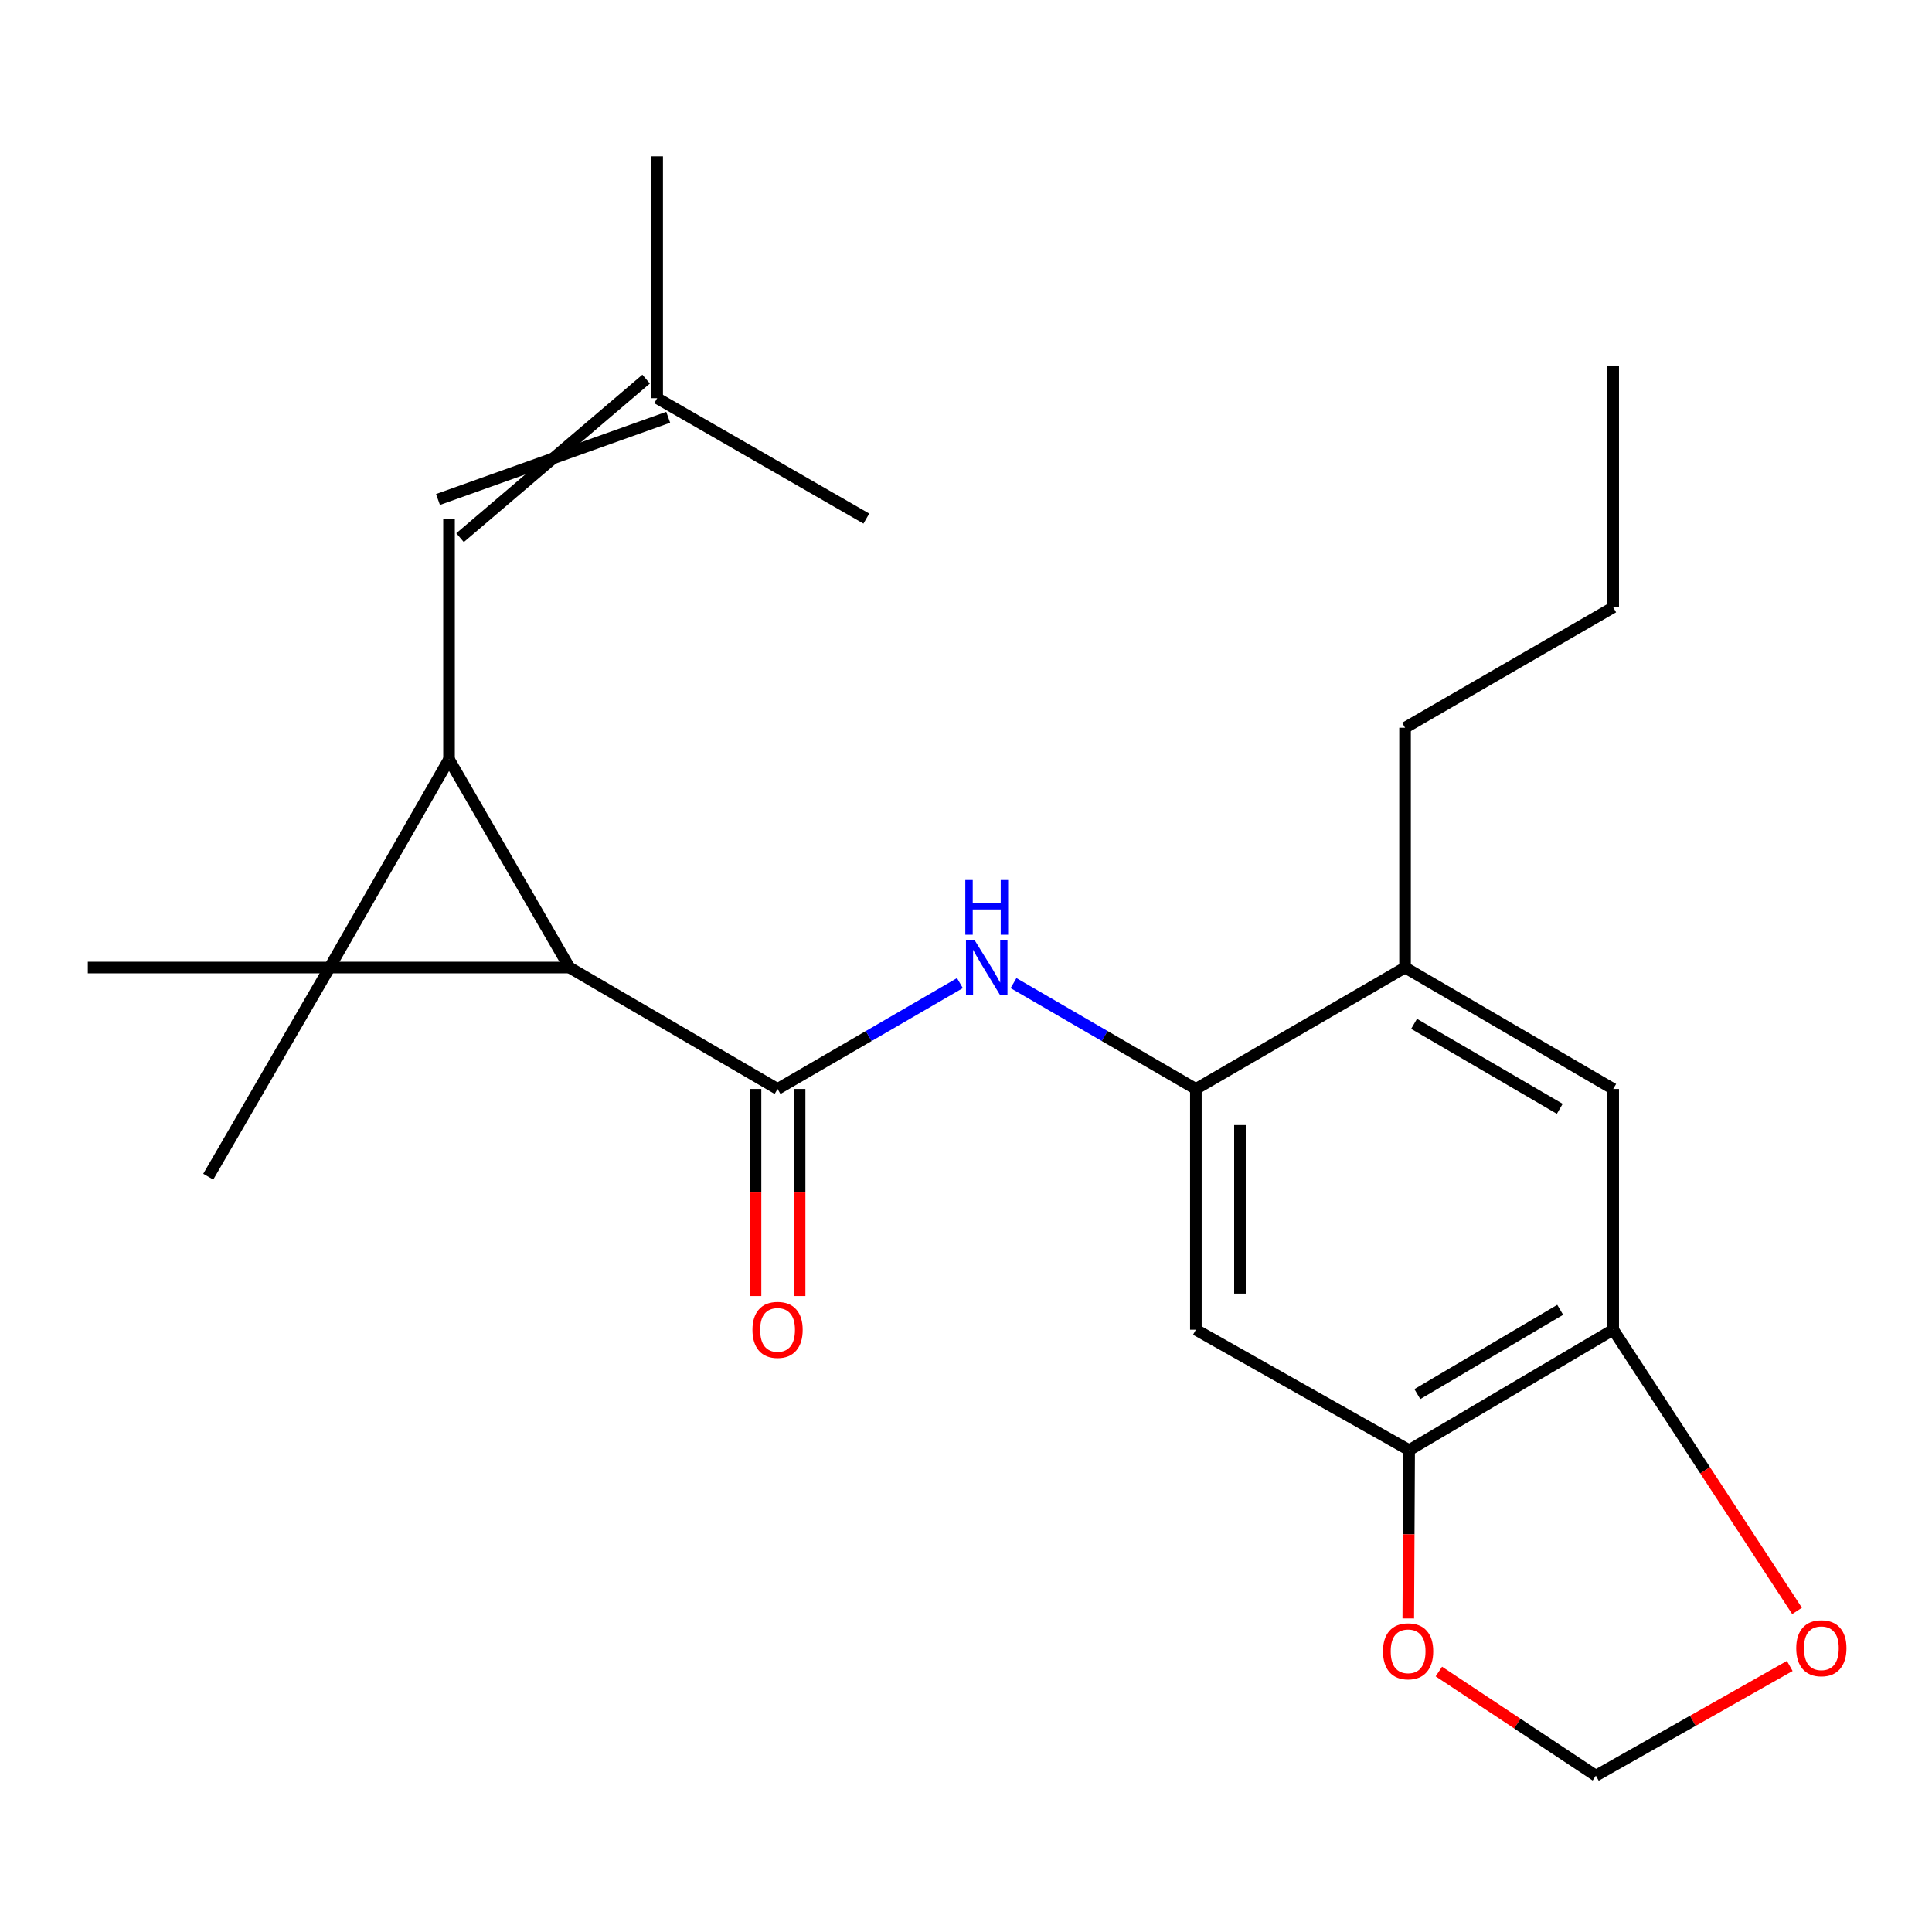 <?xml version='1.0' encoding='iso-8859-1'?>
<svg version='1.1' baseProfile='full'
              xmlns='http://www.w3.org/2000/svg'
                      xmlns:rdkit='http://www.rdkit.org/xml'
                      xmlns:xlink='http://www.w3.org/1999/xlink'
                  xml:space='preserve'
width='1000px' height='1000px' viewBox='0 0 1000 1000'>
<!-- END OF HEADER -->
<rect style='opacity:1.0;fill:#FFFFFF;stroke:none' width='1000' height='1000' x='0' y='0'> </rect>
<path class='bond-0' d='M 170.611,500.799 L 232.409,393.06' style='fill:none;fill-rule:evenodd;stroke:#000000;stroke-width:6px;stroke-linecap:butt;stroke-linejoin:miter;stroke-opacity:1' />
<path class='bond-1' d='M 170.611,500.799 L 294.74,500.799' style='fill:none;fill-rule:evenodd;stroke:#000000;stroke-width:6px;stroke-linecap:butt;stroke-linejoin:miter;stroke-opacity:1' />
<path class='bond-16' d='M 170.611,500.799 L 107.785,609.044' style='fill:none;fill-rule:evenodd;stroke:#000000;stroke-width:6px;stroke-linecap:butt;stroke-linejoin:miter;stroke-opacity:1' />
<path class='bond-17' d='M 170.611,500.799 L 45.455,500.799' style='fill:none;fill-rule:evenodd;stroke:#000000;stroke-width:6px;stroke-linecap:butt;stroke-linejoin:miter;stroke-opacity:1' />
<path class='bond-5' d='M 232.409,393.06 L 232.409,268.411' style='fill:none;fill-rule:evenodd;stroke:#000000;stroke-width:6px;stroke-linecap:butt;stroke-linejoin:miter;stroke-opacity:1' />
<path class='bond-23' d='M 232.409,393.06 L 294.74,500.799' style='fill:none;fill-rule:evenodd;stroke:#000000;stroke-width:6px;stroke-linecap:butt;stroke-linejoin:miter;stroke-opacity:1' />
<path class='bond-2' d='M 294.74,500.799 L 402.465,563.637' style='fill:none;fill-rule:evenodd;stroke:#000000;stroke-width:6px;stroke-linecap:butt;stroke-linejoin:miter;stroke-opacity:1' />
<path class='bond-3' d='M 402.465,563.637 L 449.66,536.243' style='fill:none;fill-rule:evenodd;stroke:#000000;stroke-width:6px;stroke-linecap:butt;stroke-linejoin:miter;stroke-opacity:1' />
<path class='bond-3' d='M 449.66,536.243 L 496.854,508.849' style='fill:none;fill-rule:evenodd;stroke:#0000FF;stroke-width:6px;stroke-linecap:butt;stroke-linejoin:miter;stroke-opacity:1' />
<path class='bond-13' d='M 391.057,563.637 L 391.057,617.231' style='fill:none;fill-rule:evenodd;stroke:#000000;stroke-width:6px;stroke-linecap:butt;stroke-linejoin:miter;stroke-opacity:1' />
<path class='bond-13' d='M 391.057,617.231 L 391.057,670.825' style='fill:none;fill-rule:evenodd;stroke:#FF0000;stroke-width:6px;stroke-linecap:butt;stroke-linejoin:miter;stroke-opacity:1' />
<path class='bond-13' d='M 413.874,563.637 L 413.874,617.231' style='fill:none;fill-rule:evenodd;stroke:#000000;stroke-width:6px;stroke-linecap:butt;stroke-linejoin:miter;stroke-opacity:1' />
<path class='bond-13' d='M 413.874,617.231 L 413.874,670.825' style='fill:none;fill-rule:evenodd;stroke:#FF0000;stroke-width:6px;stroke-linecap:butt;stroke-linejoin:miter;stroke-opacity:1' />
<path class='bond-4' d='M 524.593,508.849 L 571.787,536.243' style='fill:none;fill-rule:evenodd;stroke:#0000FF;stroke-width:6px;stroke-linecap:butt;stroke-linejoin:miter;stroke-opacity:1' />
<path class='bond-4' d='M 571.787,536.243 L 618.982,563.637' style='fill:none;fill-rule:evenodd;stroke:#000000;stroke-width:6px;stroke-linecap:butt;stroke-linejoin:miter;stroke-opacity:1' />
<path class='bond-6' d='M 618.982,563.637 L 618.982,688.26' style='fill:none;fill-rule:evenodd;stroke:#000000;stroke-width:6px;stroke-linecap:butt;stroke-linejoin:miter;stroke-opacity:1' />
<path class='bond-6' d='M 641.8,582.33 L 641.8,669.567' style='fill:none;fill-rule:evenodd;stroke:#000000;stroke-width:6px;stroke-linecap:butt;stroke-linejoin:miter;stroke-opacity:1' />
<path class='bond-9' d='M 618.982,563.637 L 727.252,500.799' style='fill:none;fill-rule:evenodd;stroke:#000000;stroke-width:6px;stroke-linecap:butt;stroke-linejoin:miter;stroke-opacity:1' />
<path class='bond-15' d='M 238.12,278.288 L 334.436,196.229' style='fill:none;fill-rule:evenodd;stroke:#000000;stroke-width:6px;stroke-linecap:butt;stroke-linejoin:miter;stroke-opacity:1' />
<path class='bond-15' d='M 226.697,258.535 L 345.859,215.982' style='fill:none;fill-rule:evenodd;stroke:#000000;stroke-width:6px;stroke-linecap:butt;stroke-linejoin:miter;stroke-opacity:1' />
<path class='bond-7' d='M 618.982,688.26 L 729.369,750.591' style='fill:none;fill-rule:evenodd;stroke:#000000;stroke-width:6px;stroke-linecap:butt;stroke-linejoin:miter;stroke-opacity:1' />
<path class='bond-11' d='M 729.369,750.591 L 729.147,794.149' style='fill:none;fill-rule:evenodd;stroke:#000000;stroke-width:6px;stroke-linecap:butt;stroke-linejoin:miter;stroke-opacity:1' />
<path class='bond-11' d='M 729.147,794.149 L 728.924,837.707' style='fill:none;fill-rule:evenodd;stroke:#FF0000;stroke-width:6px;stroke-linecap:butt;stroke-linejoin:miter;stroke-opacity:1' />
<path class='bond-24' d='M 729.369,750.591 L 834.991,688.26' style='fill:none;fill-rule:evenodd;stroke:#000000;stroke-width:6px;stroke-linecap:butt;stroke-linejoin:miter;stroke-opacity:1' />
<path class='bond-24' d='M 733.616,721.59 L 807.551,677.959' style='fill:none;fill-rule:evenodd;stroke:#000000;stroke-width:6px;stroke-linecap:butt;stroke-linejoin:miter;stroke-opacity:1' />
<path class='bond-8' d='M 834.991,688.26 L 834.991,563.637' style='fill:none;fill-rule:evenodd;stroke:#000000;stroke-width:6px;stroke-linecap:butt;stroke-linejoin:miter;stroke-opacity:1' />
<path class='bond-12' d='M 834.991,688.26 L 882.57,761.031' style='fill:none;fill-rule:evenodd;stroke:#000000;stroke-width:6px;stroke-linecap:butt;stroke-linejoin:miter;stroke-opacity:1' />
<path class='bond-12' d='M 882.57,761.031 L 930.148,833.801' style='fill:none;fill-rule:evenodd;stroke:#FF0000;stroke-width:6px;stroke-linecap:butt;stroke-linejoin:miter;stroke-opacity:1' />
<path class='bond-10' d='M 727.252,500.799 L 834.991,563.637' style='fill:none;fill-rule:evenodd;stroke:#000000;stroke-width:6px;stroke-linecap:butt;stroke-linejoin:miter;stroke-opacity:1' />
<path class='bond-10' d='M 731.917,529.935 L 807.334,573.921' style='fill:none;fill-rule:evenodd;stroke:#000000;stroke-width:6px;stroke-linecap:butt;stroke-linejoin:miter;stroke-opacity:1' />
<path class='bond-18' d='M 727.252,500.799 L 727.252,376.682' style='fill:none;fill-rule:evenodd;stroke:#000000;stroke-width:6px;stroke-linecap:butt;stroke-linejoin:miter;stroke-opacity:1' />
<path class='bond-14' d='M 744.752,865.182 L 785.384,892.129' style='fill:none;fill-rule:evenodd;stroke:#FF0000;stroke-width:6px;stroke-linecap:butt;stroke-linejoin:miter;stroke-opacity:1' />
<path class='bond-14' d='M 785.384,892.129 L 826.016,919.076' style='fill:none;fill-rule:evenodd;stroke:#000000;stroke-width:6px;stroke-linecap:butt;stroke-linejoin:miter;stroke-opacity:1' />
<path class='bond-25' d='M 926.377,862.295 L 876.196,890.685' style='fill:none;fill-rule:evenodd;stroke:#FF0000;stroke-width:6px;stroke-linecap:butt;stroke-linejoin:miter;stroke-opacity:1' />
<path class='bond-25' d='M 876.196,890.685 L 826.016,919.076' style='fill:none;fill-rule:evenodd;stroke:#000000;stroke-width:6px;stroke-linecap:butt;stroke-linejoin:miter;stroke-opacity:1' />
<path class='bond-19' d='M 340.147,206.106 L 448.418,268.411' style='fill:none;fill-rule:evenodd;stroke:#000000;stroke-width:6px;stroke-linecap:butt;stroke-linejoin:miter;stroke-opacity:1' />
<path class='bond-20' d='M 340.147,206.106 L 340.147,80.924' style='fill:none;fill-rule:evenodd;stroke:#000000;stroke-width:6px;stroke-linecap:butt;stroke-linejoin:miter;stroke-opacity:1' />
<path class='bond-21' d='M 727.252,376.682 L 834.991,314.351' style='fill:none;fill-rule:evenodd;stroke:#000000;stroke-width:6px;stroke-linecap:butt;stroke-linejoin:miter;stroke-opacity:1' />
<path class='bond-22' d='M 834.991,314.351 L 834.991,189.195' style='fill:none;fill-rule:evenodd;stroke:#000000;stroke-width:6px;stroke-linecap:butt;stroke-linejoin:miter;stroke-opacity:1' />
<path  class='atom-4' d='M 504.464 486.639
L 513.744 501.639
Q 514.664 503.119, 516.144 505.799
Q 517.624 508.479, 517.704 508.639
L 517.704 486.639
L 521.464 486.639
L 521.464 514.959
L 517.584 514.959
L 507.624 498.559
Q 506.464 496.639, 505.224 494.439
Q 504.024 492.239, 503.664 491.559
L 503.664 514.959
L 499.984 514.959
L 499.984 486.639
L 504.464 486.639
' fill='#0000FF'/>
<path  class='atom-4' d='M 499.644 455.487
L 503.484 455.487
L 503.484 467.527
L 517.964 467.527
L 517.964 455.487
L 521.804 455.487
L 521.804 483.807
L 517.964 483.807
L 517.964 470.727
L 503.484 470.727
L 503.484 483.807
L 499.644 483.807
L 499.644 455.487
' fill='#0000FF'/>
<path  class='atom-12' d='M 715.837 854.708
Q 715.837 847.908, 719.197 844.108
Q 722.557 840.308, 728.837 840.308
Q 735.117 840.308, 738.477 844.108
Q 741.837 847.908, 741.837 854.708
Q 741.837 861.588, 738.437 865.508
Q 735.037 869.388, 728.837 869.388
Q 722.597 869.388, 719.197 865.508
Q 715.837 861.628, 715.837 854.708
M 728.837 866.188
Q 733.157 866.188, 735.477 863.308
Q 737.837 860.388, 737.837 854.708
Q 737.837 849.148, 735.477 846.348
Q 733.157 843.508, 728.837 843.508
Q 724.517 843.508, 722.157 846.308
Q 719.837 849.108, 719.837 854.708
Q 719.837 860.428, 722.157 863.308
Q 724.517 866.188, 728.837 866.188
' fill='#FF0000'/>
<path  class='atom-13' d='M 929.729 853.123
Q 929.729 846.323, 933.089 842.523
Q 936.449 838.723, 942.729 838.723
Q 949.009 838.723, 952.369 842.523
Q 955.729 846.323, 955.729 853.123
Q 955.729 860.003, 952.329 863.923
Q 948.929 867.803, 942.729 867.803
Q 936.489 867.803, 933.089 863.923
Q 929.729 860.043, 929.729 853.123
M 942.729 864.603
Q 947.049 864.603, 949.369 861.723
Q 951.729 858.803, 951.729 853.123
Q 951.729 847.563, 949.369 844.763
Q 947.049 841.923, 942.729 841.923
Q 938.409 841.923, 936.049 844.723
Q 933.729 847.523, 933.729 853.123
Q 933.729 858.843, 936.049 861.723
Q 938.409 864.603, 942.729 864.603
' fill='#FF0000'/>
<path  class='atom-14' d='M 389.465 688.34
Q 389.465 681.54, 392.825 677.74
Q 396.185 673.94, 402.465 673.94
Q 408.745 673.94, 412.105 677.74
Q 415.465 681.54, 415.465 688.34
Q 415.465 695.22, 412.065 699.14
Q 408.665 703.02, 402.465 703.02
Q 396.225 703.02, 392.825 699.14
Q 389.465 695.26, 389.465 688.34
M 402.465 699.82
Q 406.785 699.82, 409.105 696.94
Q 411.465 694.02, 411.465 688.34
Q 411.465 682.78, 409.105 679.98
Q 406.785 677.14, 402.465 677.14
Q 398.145 677.14, 395.785 679.94
Q 393.465 682.74, 393.465 688.34
Q 393.465 694.06, 395.785 696.94
Q 398.145 699.82, 402.465 699.82
' fill='#FF0000'/>
</svg>
